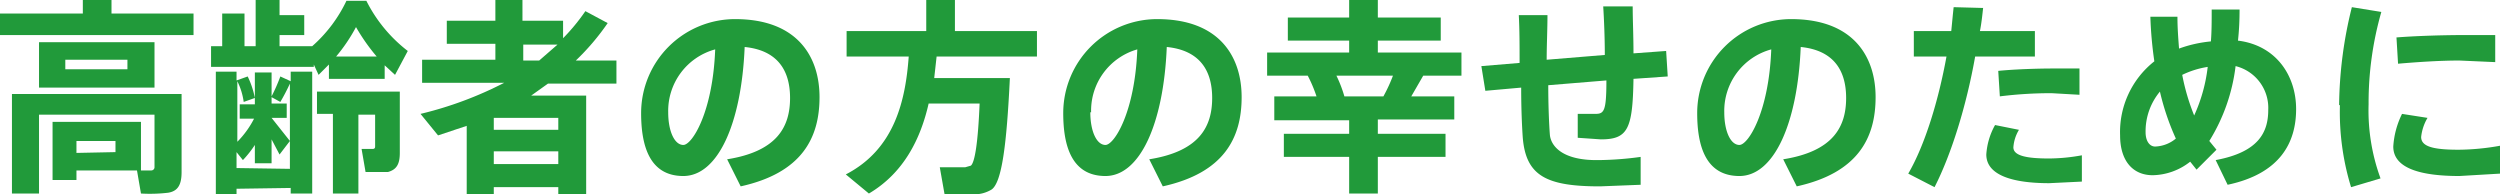 <svg xmlns="http://www.w3.org/2000/svg" width="313.9" height="24.4" viewBox="0 0 313.9 24.4"><title>svc_tit_lead1</title><g id="d39dbf68-13ff-4ea2-865d-8b1010a98233" data-name="レイヤー 2"><g id="a2be7554-ab78-4fd8-87ca-14597948a7d7" data-name="レイヤー 1"><path d="M10.4,1.7V0h3.6V1.7H24.3V4.4H0V1.7ZM9.6,15.3h8.1v6.1H19a.4.4,0,0,0,.4-.4V14.4H4.9v9.9H1.5V11.8H22.8v9.8c0,1.5-.4,2.4-1.7,2.6a19.5,19.5,0,0,1-3.4.1l-.5-2.9H9.6v1.2h-3V15.3h3ZM19.4,5.3v5.7H4.9V5.3ZM8.2,8.7H16V7.5H8.2Zm6.3,10.4V17.7H9.6v1.5Z" style="fill:#219a3a"/><path d="M48.3,9.9h-7V8.1L40,9.4l-.6-1.3v.3H26.5V5.8h1.4V1.7h2.8V5.8h1.4V0h3V1.9h3.1V4.4H35.1V5.8h4.1A17.7,17.7,0,0,0,43.5.1H46a18.3,18.3,0,0,0,5.2,6.3l-1.6,3L48.3,8.2ZM29.7,23.7v.7H27.1V9h2.6v1.1l1.4-.5a11,11,0,0,1,.9,2.7l-1.4.5a8.4,8.4,0,0,0-.8-2.6v7.6a11.7,11.7,0,0,0,2.1-2.9H30.1V13.1H32v-4h2.1v3a22.3,22.3,0,0,0,1.1-2.5l1.3.6V9h2.7V24.3H36.5v-.7Zm6.7-2.5V10.5a25.7,25.7,0,0,1-1.2,2.3l-1.1-.6v.8h1.9v1.8H34.1l2.3,2.9-1.3,1.7-1-1.9v3H32V18.2a13.3,13.3,0,0,1-1.5,1.9l-.8-1v2ZM45,24.3H41.8v-10h-2V11.5H50.2v7.7c0,1.4-.4,2.1-1.5,2.4H45.9l-.5-2.9h1.4c.2,0,.3-.1.3-.3V14.4H45ZM47.3,7.1a24.4,24.4,0,0,1-2.6-3.7,21.2,21.2,0,0,1-2.5,3.7Z" style="fill:#219a3a"/><path d="M62,23.5v.9H58.6V15.8L55,17l-2.2-2.7a46.5,46.5,0,0,0,10.5-3.9H53V7.5h9.2v-2H56.1V2.6h6.1V0h3.4V2.6h5.1V4.8a25,25,0,0,0,2.8-3.4l2.8,1.5a30,30,0,0,1-4,4.7h5.1v2.9H68.8l-2.1,1.5h6.9V24.4H70.1v-.9Zm8.1-7.2V14.8H62v1.5Zm0,4.3V19H62v1.6Zm-2.4-13,2.3-2H65.7v2Z" style="fill:#219a3a"/><path d="M80.5,14.2A11.8,11.8,0,0,1,92.3,2.4c7.8,0,10.6,4.7,10.6,9.8s-2.2,9.5-9.9,11.2l-1.7-3.4c6.3-1,7.9-4.1,7.9-7.7s-1.7-6-5.7-6.4c-.4,9.7-3.4,16.2-7.7,16.2s-5.3-3.9-5.3-7.9Zm3.4-.1c0,2.4.8,4.1,1.9,4.1s3.7-4.1,4-12A8,8,0,0,0,83.9,14.1Z" style="fill:#219a3a"/><path d="M124.6,9.8h2.2c-.4,8.3-1,13.1-2.3,14a4.2,4.2,0,0,1-2.3.6h-3.6l-.6-3.4h3.2l.7-.2c.5-.4.9-2.9,1.1-7.8h-6.4c-1,4.4-3.1,8.7-7.5,11.3l-2.9-2.4c6.2-3.2,7.5-9.4,7.9-14.8h-7.8V3.9h10V0h3.6V3.9h10.3V7.1H117.6c-.1.9-.2,1.8-.3,2.7h7.3Z" style="fill:#219a3a"/><path d="M133.5,14.2A11.8,11.8,0,0,1,145.3,2.4c7.8,0,10.6,4.7,10.6,9.8s-2.2,9.5-9.9,11.2l-1.7-3.4c6.3-1,7.9-4.1,7.9-7.7s-1.7-6-5.7-6.4c-.4,9.7-3.4,16.2-7.7,16.2s-5.3-3.9-5.3-7.9Zm3.4-.1c0,2.4.8,4.1,1.9,4.1s3.7-4.1,4-12A8,8,0,0,0,137,14.1Z" style="fill:#219a3a"/><path d="M169.4,16.8V15.1H160V12.1h5.3a17.4,17.4,0,0,0-1.1-2.6h-5.1V6.6h10.3V5.1h-7.7V2.2h7.7V0H173V2.2h7.9V5.1H173V6.6h10.5V9.5h-4.8l-1.5,2.6h5.4v2.9H173v1.8h8.5v2.9H173v4.6h-3.6V19.7h-8.2V16.8Zm4.3-4.7c.5-.9.9-1.8,1.2-2.6h-7.1a15.9,15.9,0,0,1,1,2.6Z" style="fill:#219a3a"/><path d="M190.8,7.9c0-2.1,0-4.1-.1-6h3.6c0,1.8-.1,3.8-.1,5.6l7.3-.6c0-2.2-.1-4.5-.2-6.1H205c0,1.6.1,3.7.1,5.9l4.1-.3.2,3.2-4.3.3c-.1,6.3-.7,7.6-4.1,7.6l-2.9-.2v-3h2.2c1.1,0,1.4-.3,1.4-4.2l-7.3.6c0,2.6.1,4.9.2,6.2s1.4,3.3,6.2,3.2a41.1,41.1,0,0,0,5.2-.4v3.5l-5.1.2c-6.7,0-9.3-1.3-9.7-6.1-.1-1.4-.2-3.6-.2-6.3l-4.5.4L186,8.3Z" style="fill:#219a3a"/><path d="M213.1,14.2A11.8,11.8,0,0,1,224.9,2.4c7.8,0,10.6,4.7,10.6,9.8s-2.2,9.5-9.9,11.2l-1.7-3.4c6.3-1,7.9-4.1,7.9-7.7s-1.7-6-5.7-6.4c-.4,9.7-3.4,16.2-7.7,16.2s-5.3-3.9-5.3-7.9Zm3.4-.1c0,2.4.8,4.1,1.9,4.1s3.7-4.1,4-12A8,8,0,0,0,216.5,14.1Z" style="fill:#219a3a"/><path d="M245,3.9c.1-1,.2-2.1.3-3L249,1c-.1.9-.2,1.9-.4,2.9h6.9V7.1h-7.5c-1.1,6.2-3,12.3-5.1,16.4l-3.3-1.7c2.1-3.6,3.8-9.2,4.8-14.7h-4.1V3.9Zm8.5,12.4a4.9,4.9,0,0,0-.7,2.2c0,1.1,1.8,1.4,4.5,1.4a23.6,23.6,0,0,0,4.1-.4v3.3l-4.1.2c-4.6,0-7.9-1-7.9-3.6a8.7,8.7,0,0,1,1.1-3.7Zm7.6-4.4-3.5-.2a51.8,51.8,0,0,0-6.5.4l-.2-3.2c2-.2,4.8-.3,7-.3h3.2Z" style="fill:#219a3a"/><path d="M273.4,2.1c0,1.4.1,2.7.2,4a16,16,0,0,1,4-.9c.1-1.2.1-2.6.1-4h3.5q0,2.1-.2,3.9c4.8.6,7.3,4.4,7.3,8.6s-2,8.1-8.6,9.5l-1.5-3.1c5.4-1,6.6-3.5,6.6-6.3a5.4,5.4,0,0,0-4.1-5.5,23,23,0,0,1-3.3,9.4l.9,1.1-2.5,2.5-.8-1a7.8,7.8,0,0,1-4.7,1.7c-2.5,0-4.1-1.8-4.1-5a11.3,11.3,0,0,1,4.3-9.3,49.1,49.1,0,0,1-.5-5.6Zm-2.2,9.4a7.8,7.8,0,0,0-1.8,5.1c0,1.1.5,1.8,1.2,1.8a4.3,4.3,0,0,0,2.6-1A31.1,31.1,0,0,1,271.2,11.5Zm4.3,3a20.2,20.2,0,0,0,1.7-6.1,11.3,11.3,0,0,0-3.2,1A27,27,0,0,0,275.5,14.5Z" style="fill:#219a3a"/><path d="M293.7,13.2A52.4,52.4,0,0,1,295.3.9l3.7.6a41.4,41.4,0,0,0-1.6,11.6,24.8,24.8,0,0,0,1.5,9.3l-3.7,1.1a32.1,32.1,0,0,1-1.4-10.3Zm20.2,8.6-5.1.3c-4.7,0-8.3-.9-8.3-3.7a10.7,10.7,0,0,1,1.1-4.1l3.2.5a5.9,5.9,0,0,0-.8,2.4c0,1.2,1.5,1.6,4.7,1.6a30.3,30.3,0,0,0,5.2-.5ZM309.7,4.4h3.6V7.8l-4.5-.2c-2.5,0-5.4.2-7.7.4l-.2-3.3c2.6-.2,5.9-.3,8.9-.3Z" style="fill:#219a3a"/></g></g></svg>
